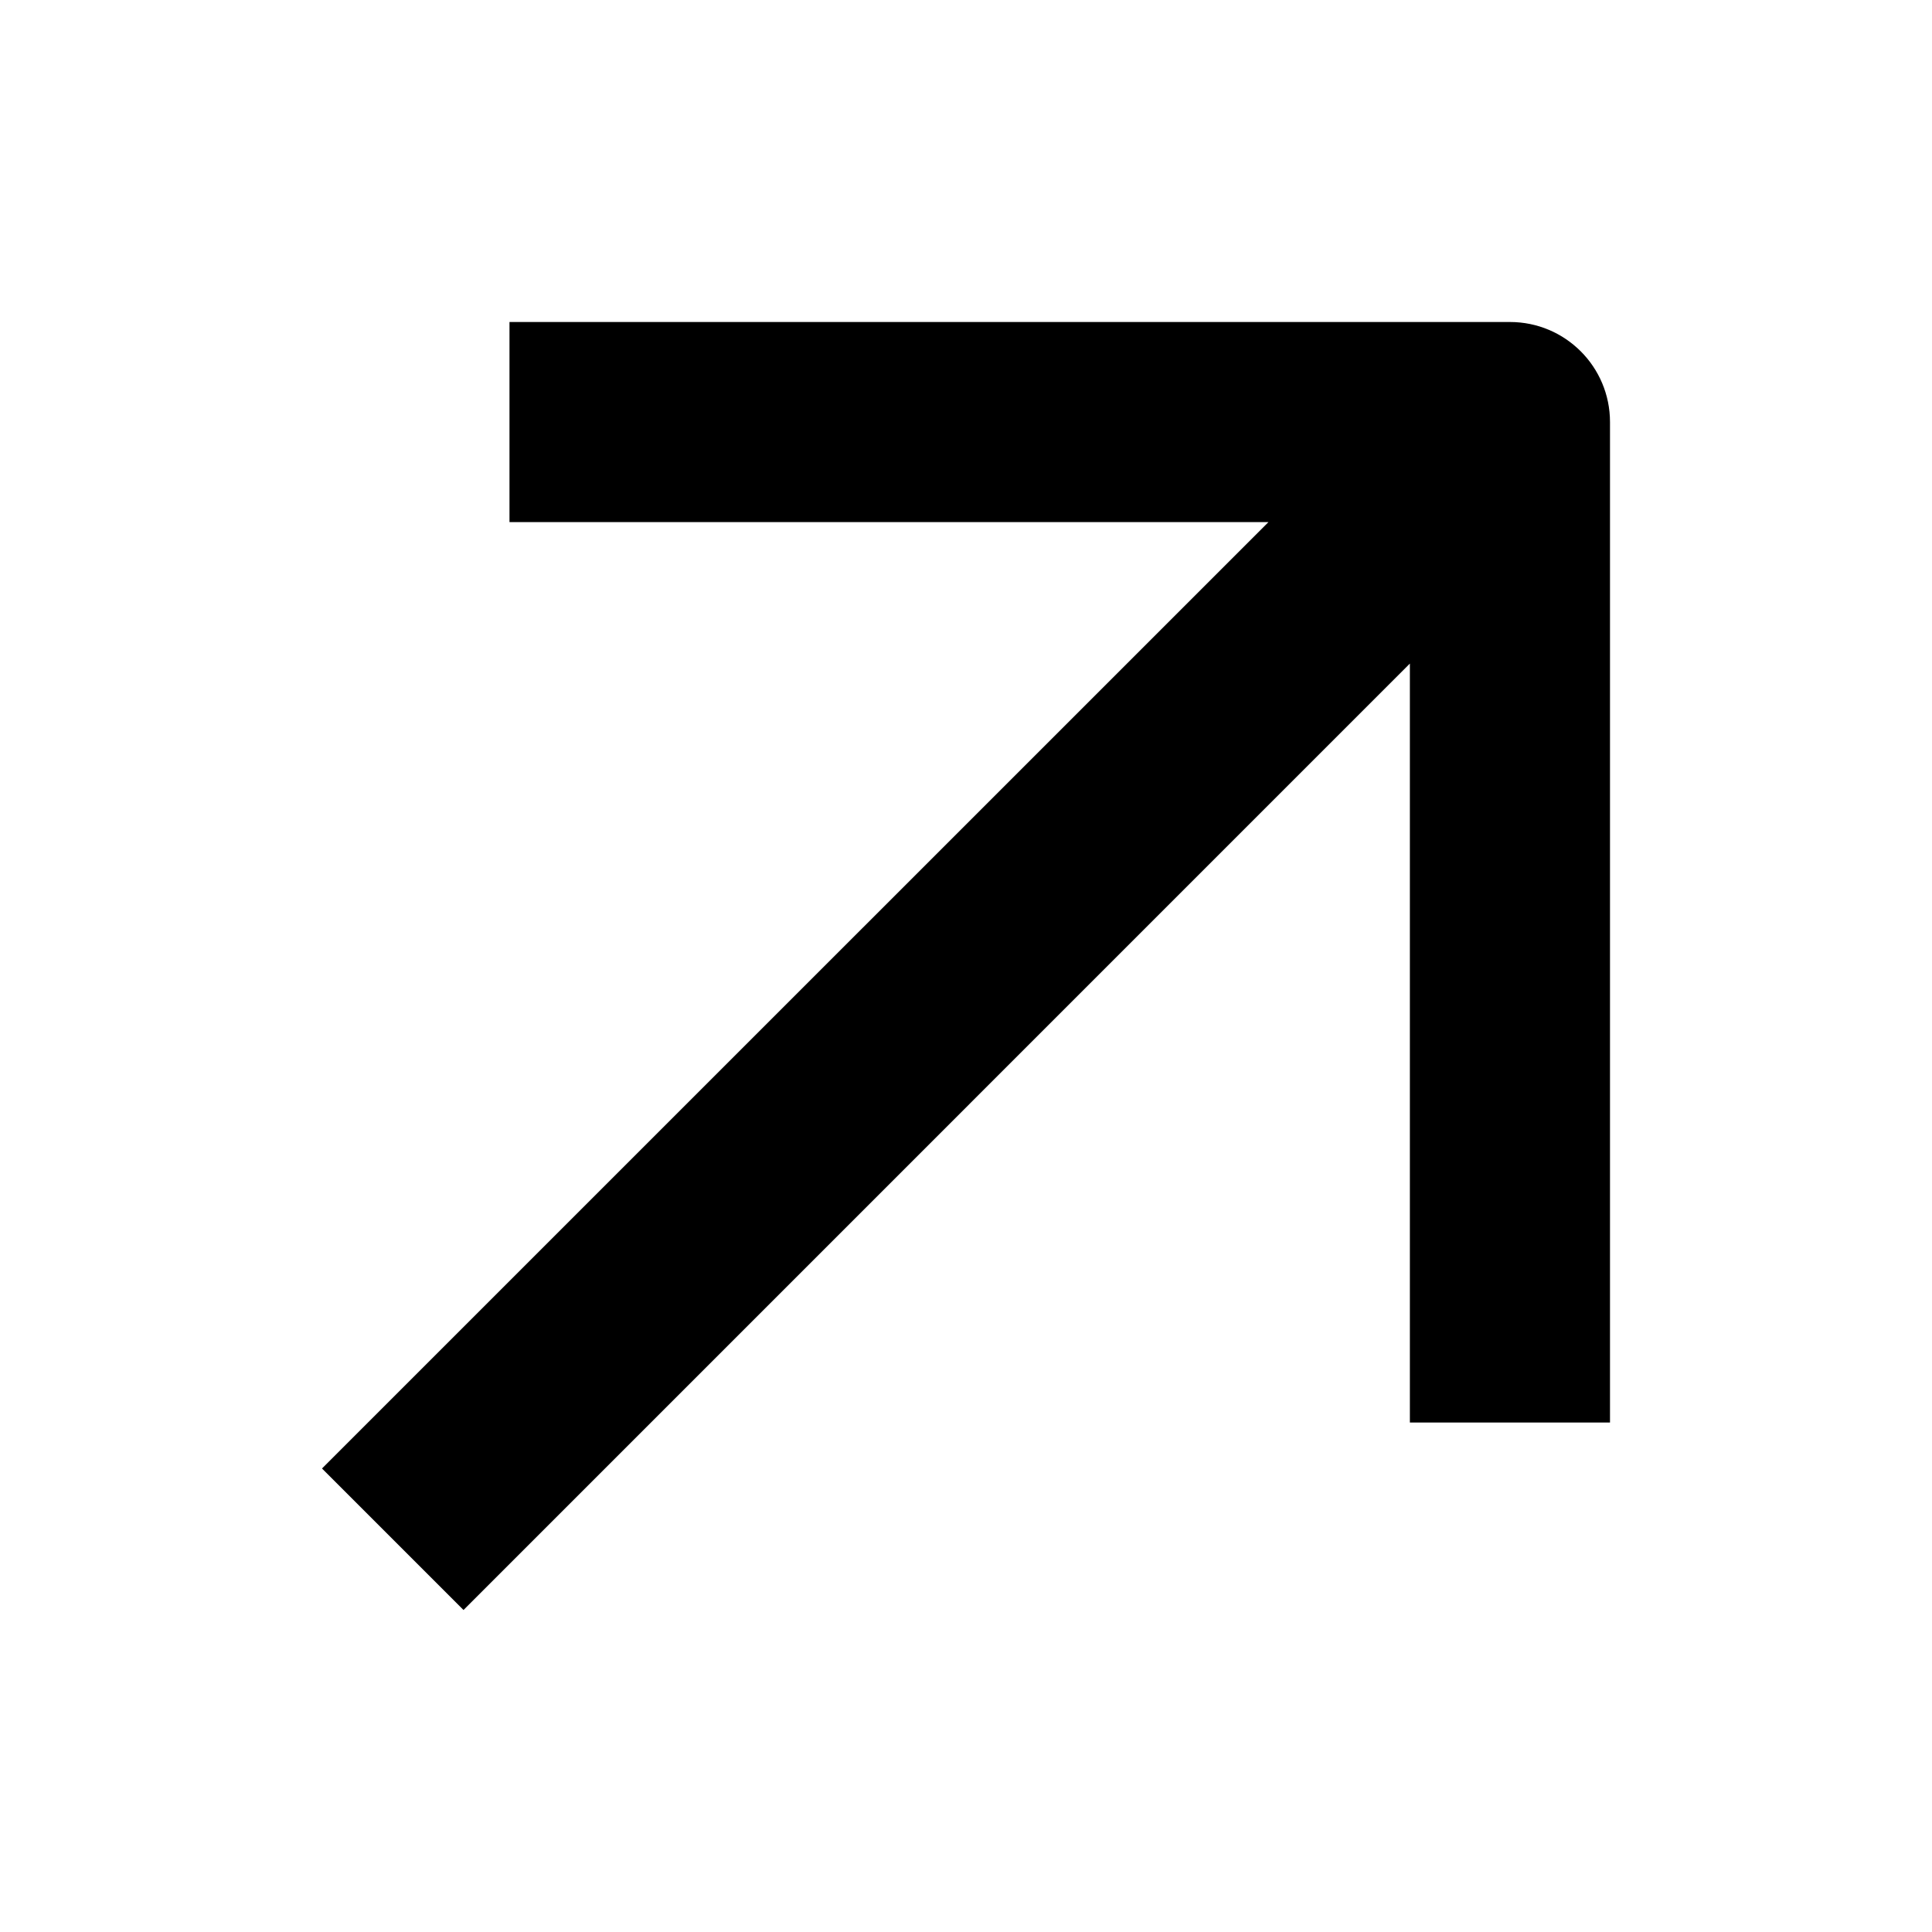 <svg width="24" height="24" viewBox="0 0 24 24" fill="none" xmlns="http://www.w3.org/2000/svg">
<path d="M18.757 4L6.329 4V5.243V6.486H15.757L4 18.242L5.758 20L17.514 8.243V17.671H18.757H20V5.243C20 4.556 19.444 4 18.757 4Z" fill="black"/>
</svg>
